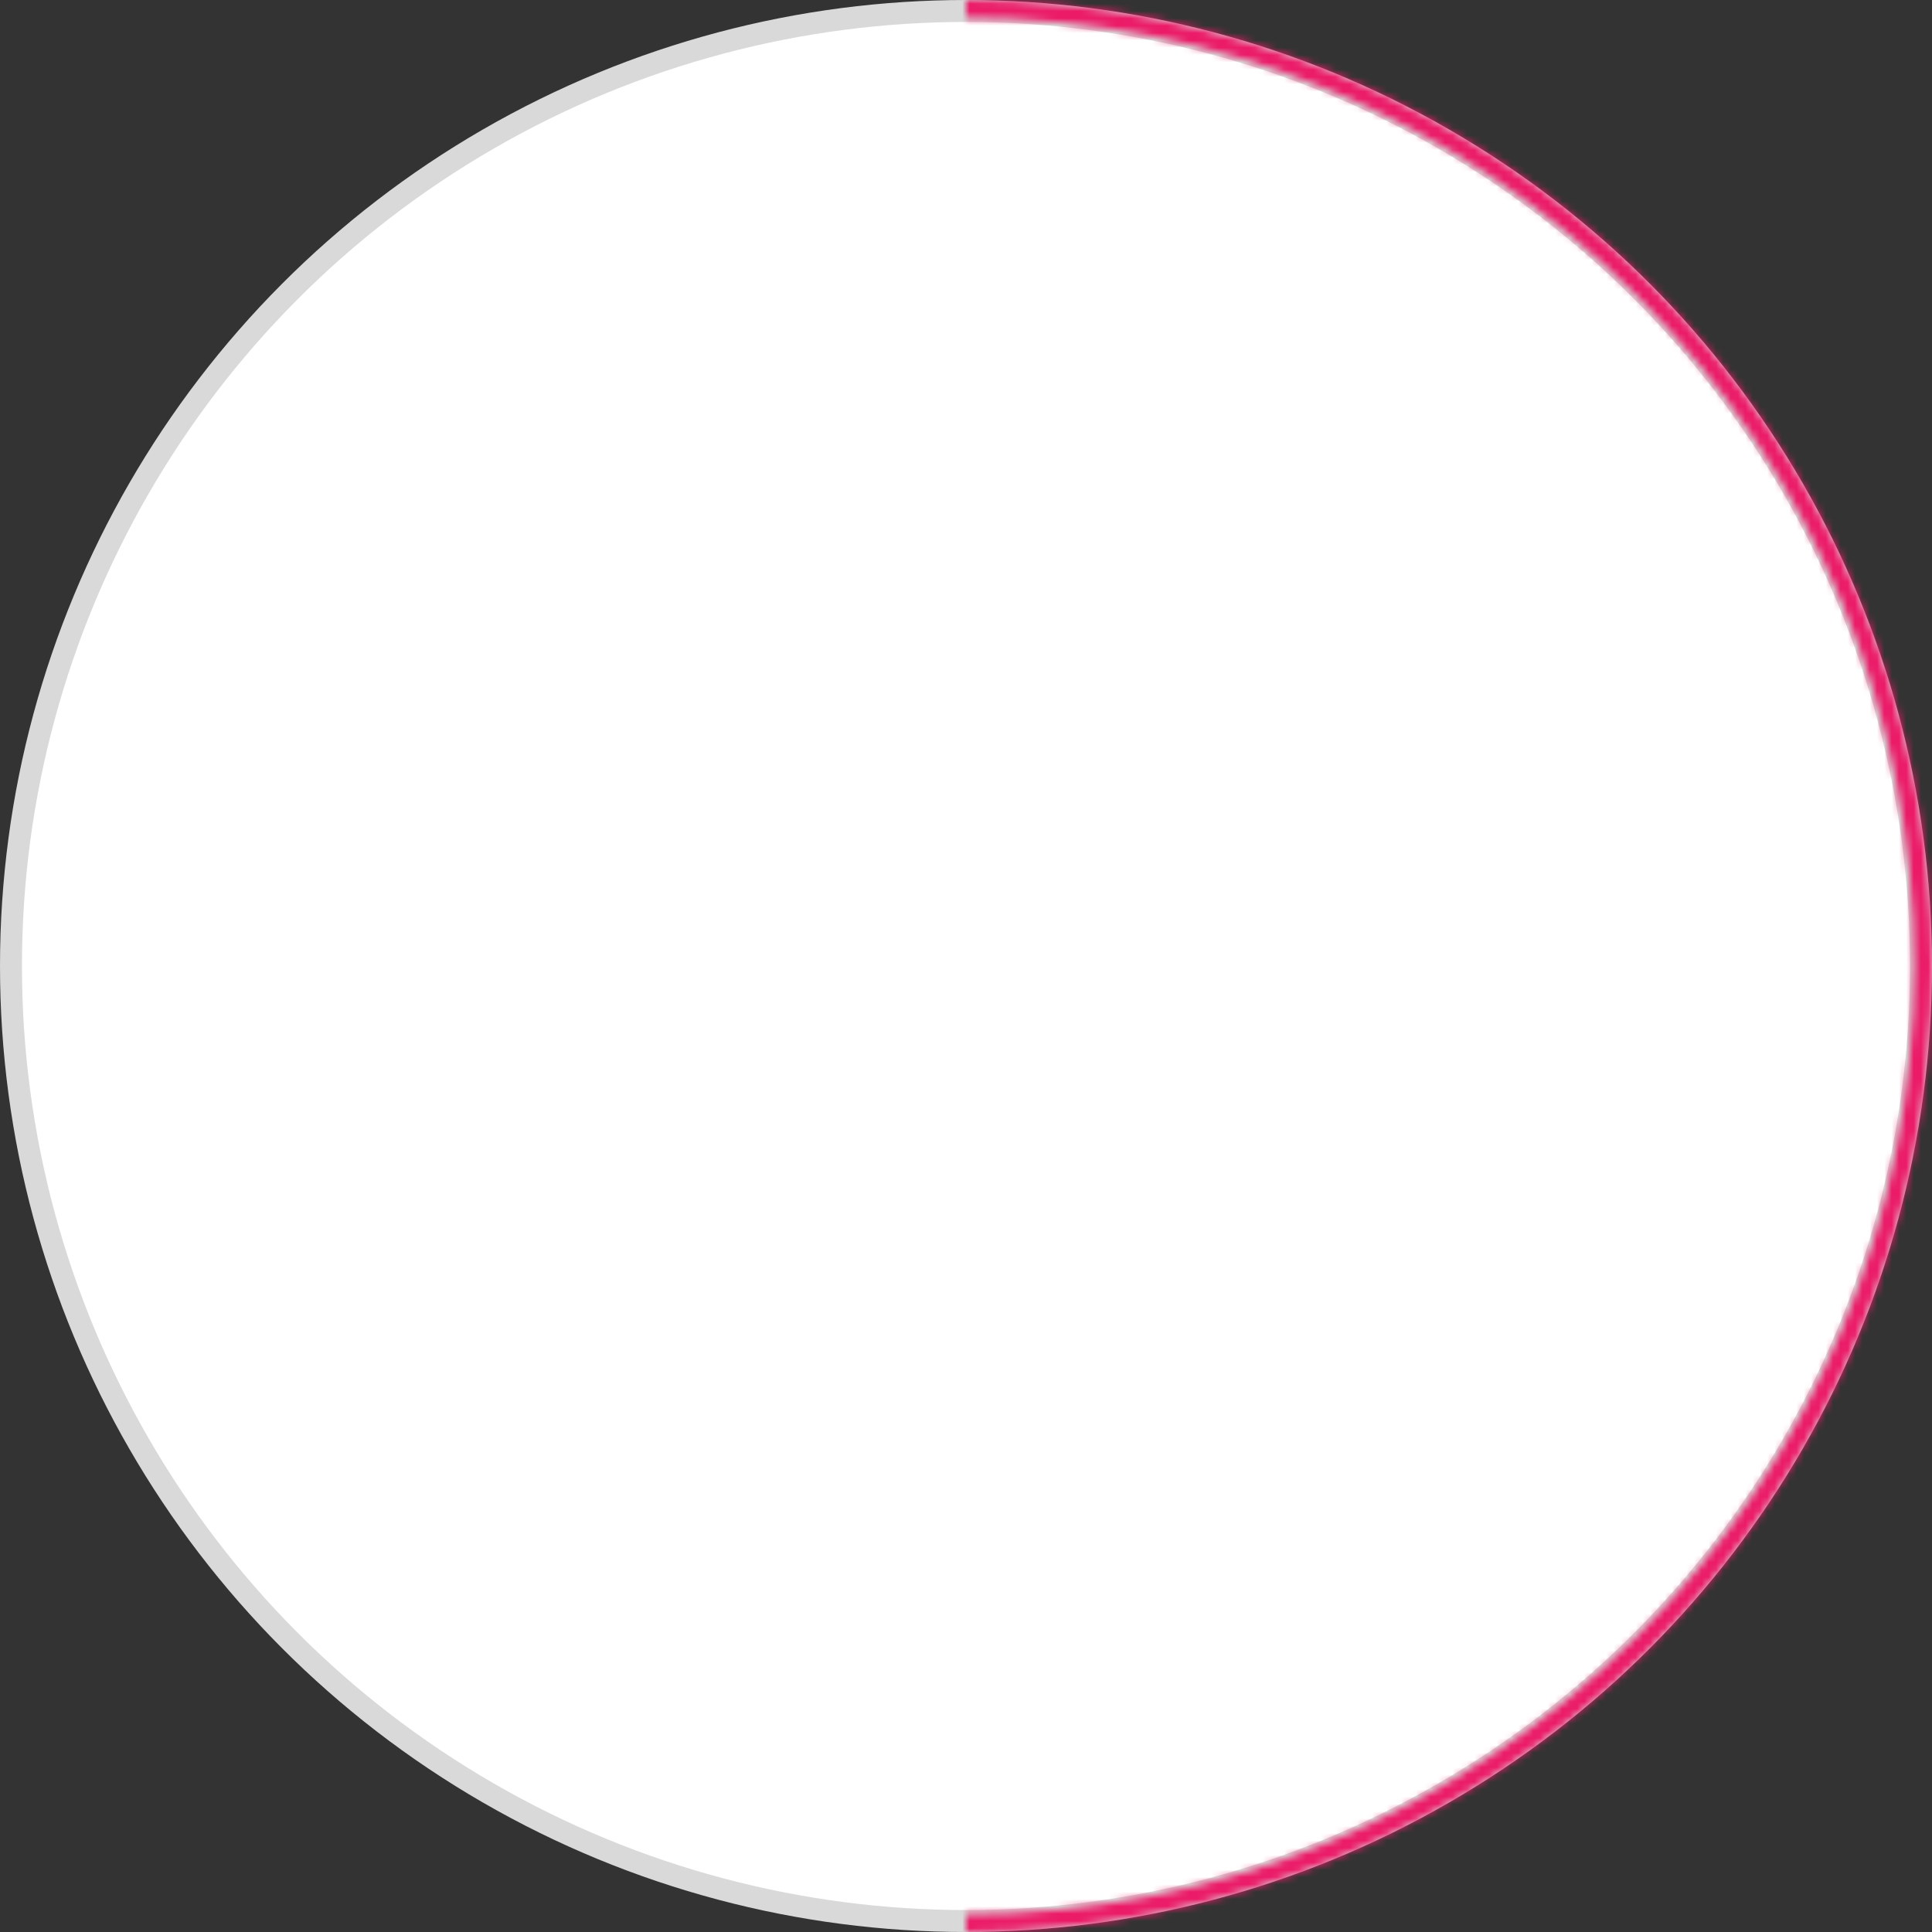 <?xml version="1.0" encoding="UTF-8"?> <svg xmlns="http://www.w3.org/2000/svg" width="264" height="264" viewBox="0 0 264 264" fill="none"><rect x="0" y="0" width="264" height="264" fill="#333333" stroke="none"/> <circle cx="132" cy="132" r="130.5" fill="white" stroke="#D9D9D9" stroke-width="3"></circle> <mask id="path-2-inside-1_19_10" fill="white"> <path d="M132 0C149.334 2.06712e-07 166.499 3.414 182.514 10.048C198.529 16.681 213.081 26.405 225.338 38.662C237.595 50.919 247.318 65.471 253.952 81.486C260.586 97.501 264 114.666 264 132C264 149.335 260.586 166.499 253.952 182.514C247.318 198.529 237.595 213.081 225.338 225.338C213.081 237.595 198.529 247.318 182.514 253.952C166.499 260.586 149.334 264 132 264L132 261.58C149.017 261.58 165.867 258.229 181.588 251.717C197.31 245.204 211.594 235.66 223.627 223.627C235.66 211.594 245.204 197.31 251.716 181.588C258.229 165.867 261.58 149.017 261.58 132C261.58 114.983 258.229 98.133 251.717 82.412C245.204 66.69 235.66 52.406 223.627 40.373C211.594 28.34 197.31 18.796 181.588 12.284C165.867 5.771 149.017 2.42 132 2.42L132 0Z"></path> </mask> <path d="M132 0C149.334 2.06712e-07 166.499 3.414 182.514 10.048C198.529 16.681 213.081 26.405 225.338 38.662C237.595 50.919 247.318 65.471 253.952 81.486C260.586 97.501 264 114.666 264 132C264 149.335 260.586 166.499 253.952 182.514C247.318 198.529 237.595 213.081 225.338 225.338C213.081 237.595 198.529 247.318 182.514 253.952C166.499 260.586 149.334 264 132 264L132 261.58C149.017 261.58 165.867 258.229 181.588 251.717C197.31 245.204 211.594 235.66 223.627 223.627C235.66 211.594 245.204 197.31 251.716 181.588C258.229 165.867 261.58 149.017 261.58 132C261.58 114.983 258.229 98.133 251.717 82.412C245.204 66.69 235.66 52.406 223.627 40.373C211.594 28.34 197.31 18.796 181.588 12.284C165.867 5.771 149.017 2.42 132 2.42L132 0Z" fill="white" stroke="#EB1B68" stroke-width="6" mask="url(#path-2-inside-1_19_10)"></path> </svg> 